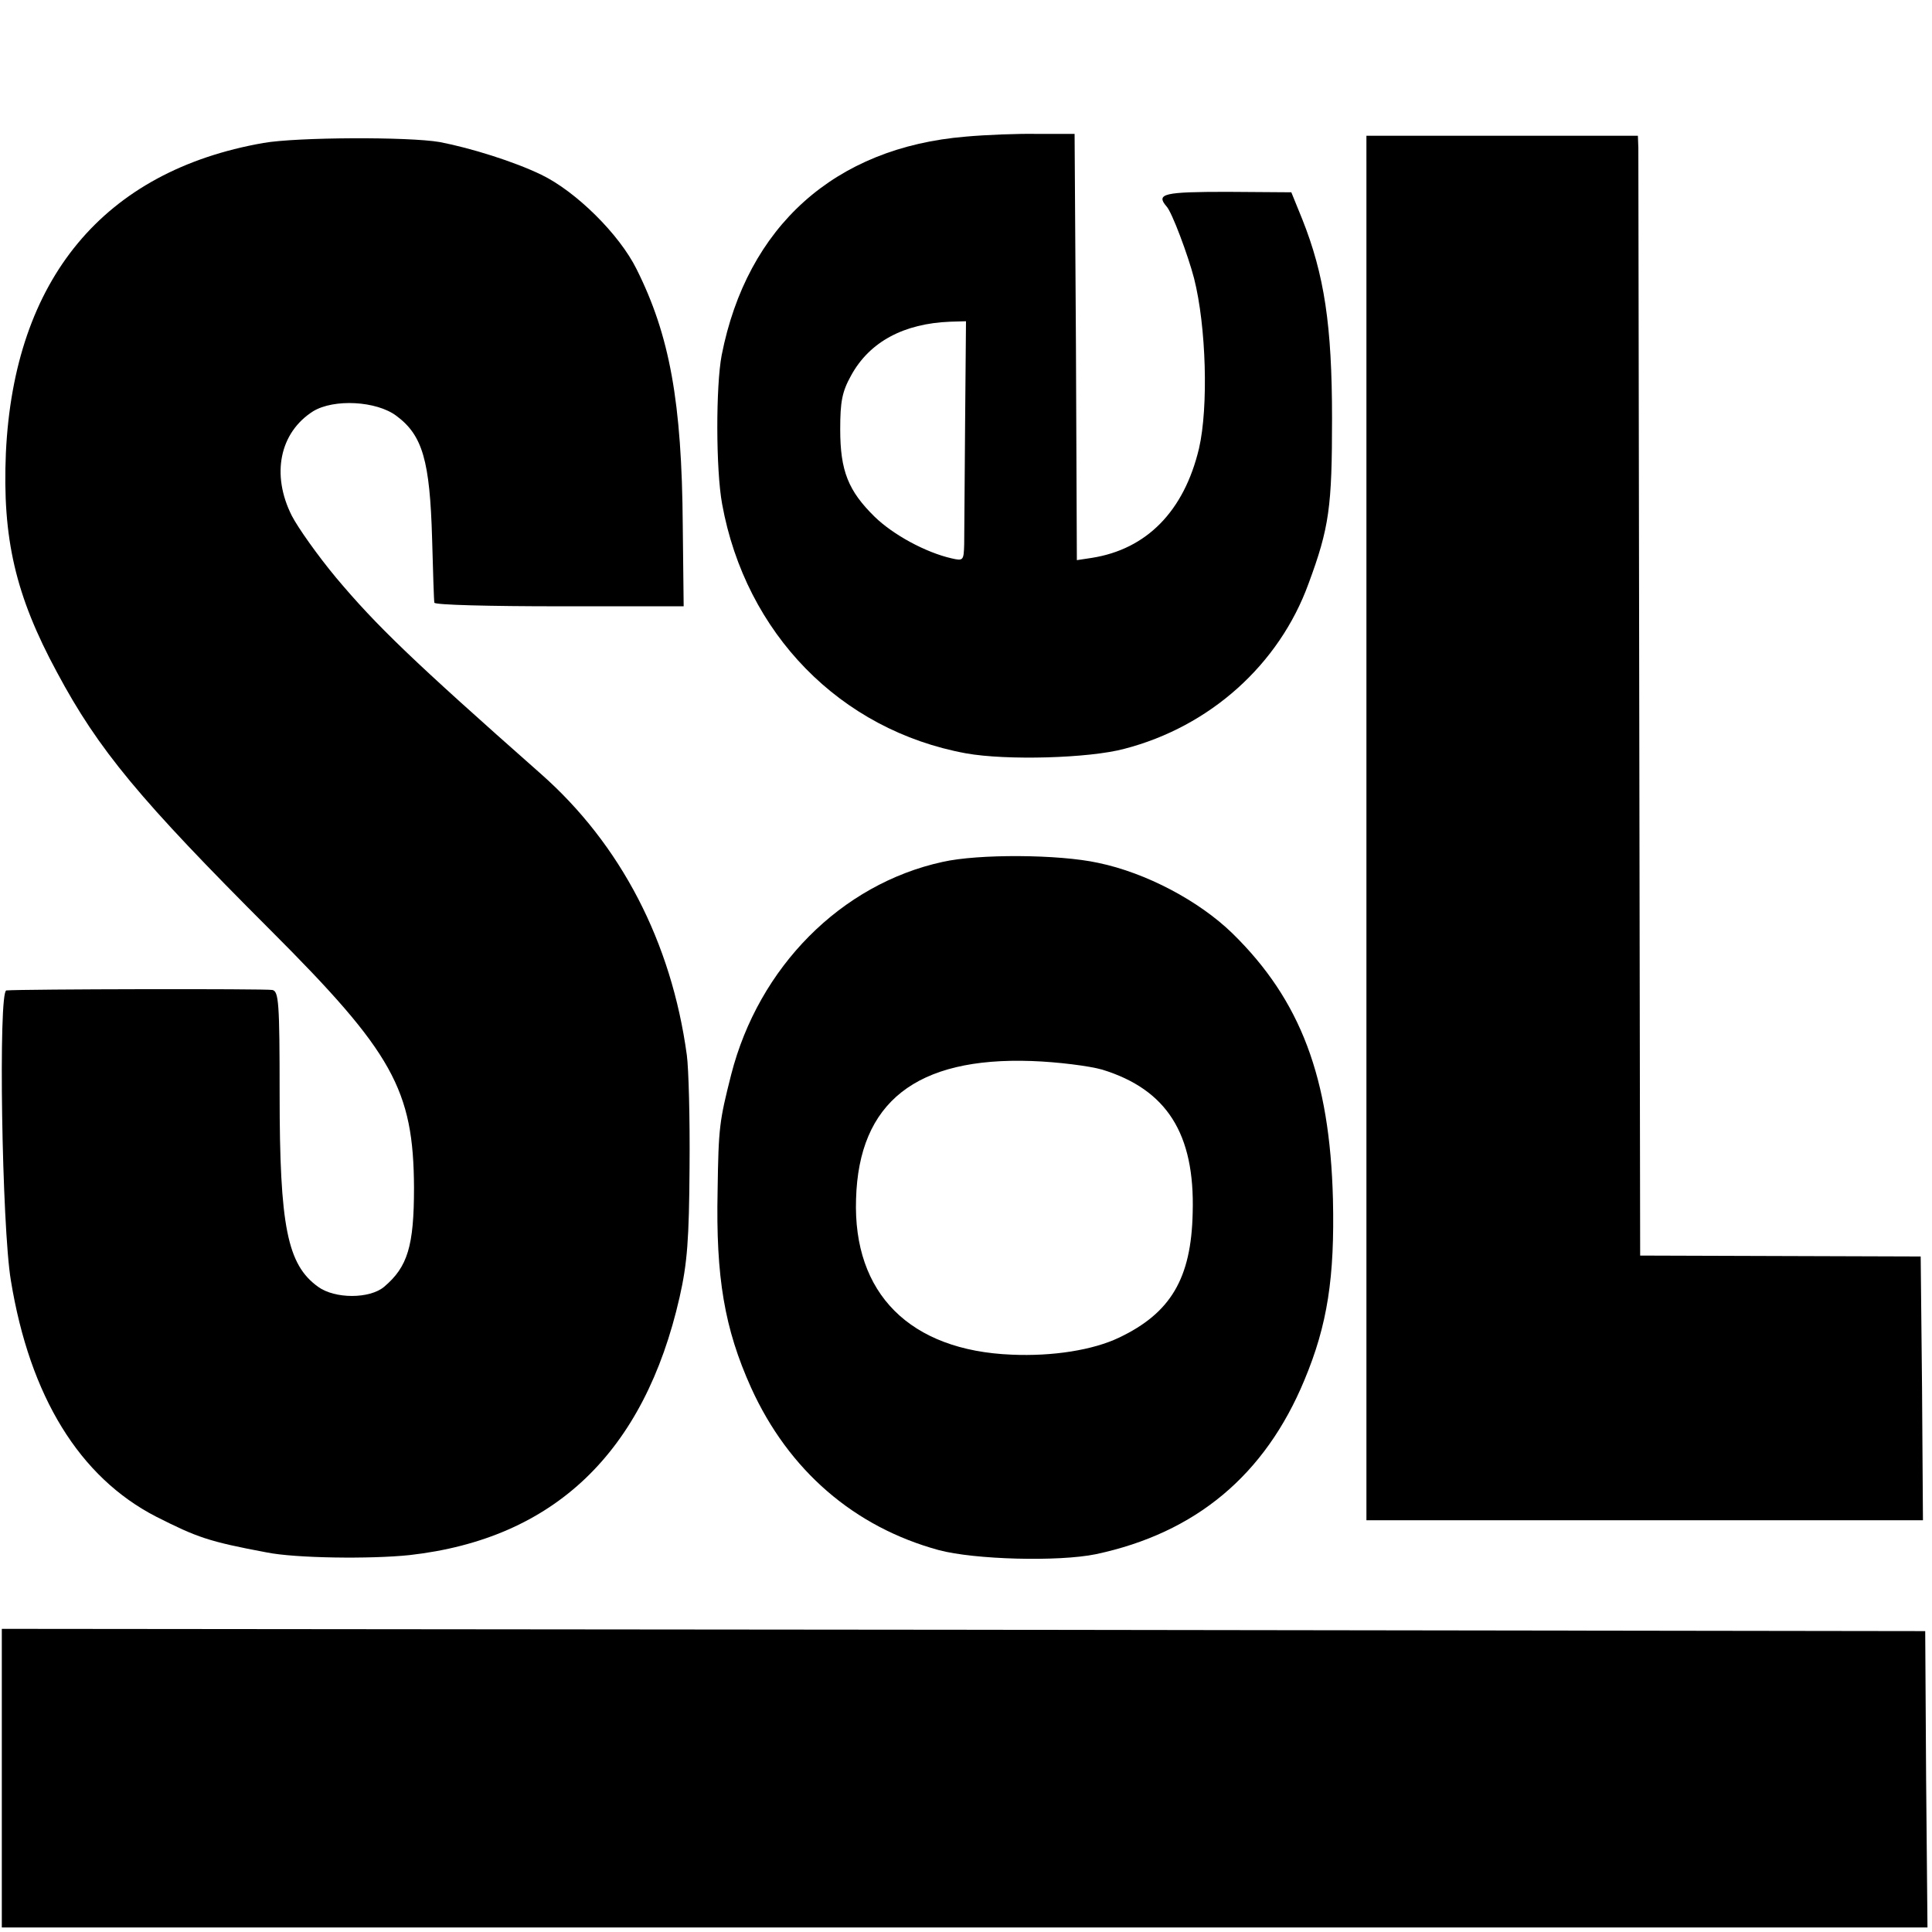 <?xml version="1.0" standalone="no"?>
<!DOCTYPE svg PUBLIC "-//W3C//DTD SVG 20010904//EN"
 "http://www.w3.org/TR/2001/REC-SVG-20010904/DTD/svg10.dtd">
<svg version="1.0" xmlns="http://www.w3.org/2000/svg"
 width="427pt" height="427pt" viewBox="0 0 427 427"
 preserveAspectRatio="xMidYMid meet">
<g transform="translate(0,427) scale(0.1,-0.1)"
fill="#000000" stroke="none">
<path d="M2134 3968 c-289 -24 -483 -198 -539 -483 -13 -68 -13 -253 1 -329
52 -286 261 -500 539 -551 89 -16 272 -11 350 10 189 49 342 186 407 365 46
124 52 170 52 365 0 206 -17 318 -66 441 l-24 59 -142 1 c-139 0 -158 -4 -134
-32 12 -12 48 -109 61 -159 27 -106 32 -285 11 -376 -33 -139 -116 -223 -237
-242 l-33 -5 -2 471 -3 471 -80 0 c-44 1 -117 -2 -161 -6z m-1 -636 c-1 -125
-2 -244 -2 -265 -1 -36 -2 -37 -28 -31 -57 13 -129 52 -170 92 -58 57 -76 101
-76 193 0 61 4 83 24 119 41 75 117 115 219 119 l35 1 -2 -228z"/>
<path d="M582 3954 c-353 -62 -551 -301 -569 -685 -8 -189 21 -315 113 -485
92 -172 183 -281 472 -570 270 -270 316 -352 317 -569 0 -129 -14 -175 -66
-219 -32 -27 -109 -27 -146 0 -68 49 -85 133 -85 426 0 202 -2 227 -16 230
-14 3 -552 2 -588 -1 -18 -2 -10 -522 10 -641 42 -257 152 -435 321 -522 91
-46 116 -55 244 -79 64 -13 230 -15 316 -6 320 36 519 227 597 570 17 75 21
128 22 287 1 107 -2 219 -6 248 -34 250 -146 466 -323 622 -283 250 -363 327
-452 433 -40 48 -84 110 -98 137 -46 91 -27 184 47 231 46 28 140 23 184 -10
58 -43 74 -99 79 -271 2 -74 4 -138 5 -142 0 -5 124 -8 276 -8 l275 0 -2 179
c-2 273 -29 420 -102 566 -38 77 -134 172 -211 209 -60 29 -156 59 -224 72
-69 12 -316 11 -390 -2z"/>
<path d="M3020 3913 c0 -60 0 -2590 0 -2855 l0 -148 615 0 615 0 -2 292 -3
291 -310 1 -310 1 -2 1210 c-1 666 -2 1222 -2 1238 l-1 27 -300 0 -300 0 0
-57z"/>
<path d="M2083 2365 c-224 -49 -406 -232 -467 -470 -26 -103 -28 -116 -30
-257 -4 -191 15 -304 74 -435 83 -183 228 -308 415 -359 79 -21 264 -26 347
-9 221 47 374 175 461 385 51 122 67 227 63 400 -7 268 -71 439 -222 587 -74
72 -191 134 -297 156 -87 19 -265 20 -344 2z m353 -459 c143 -44 205 -142 200
-316 -3 -146 -49 -222 -162 -276 -58 -28 -148 -42 -238 -38 -225 9 -351 135
-344 344 6 214 133 314 388 305 58 -2 128 -11 156 -19z"/>
<path d="M4 340 l0 -330 2128 0 2128 0 -3 327 -2 328 -2125 3 -2126 2 0 -330z"/>
</g>
</svg>
